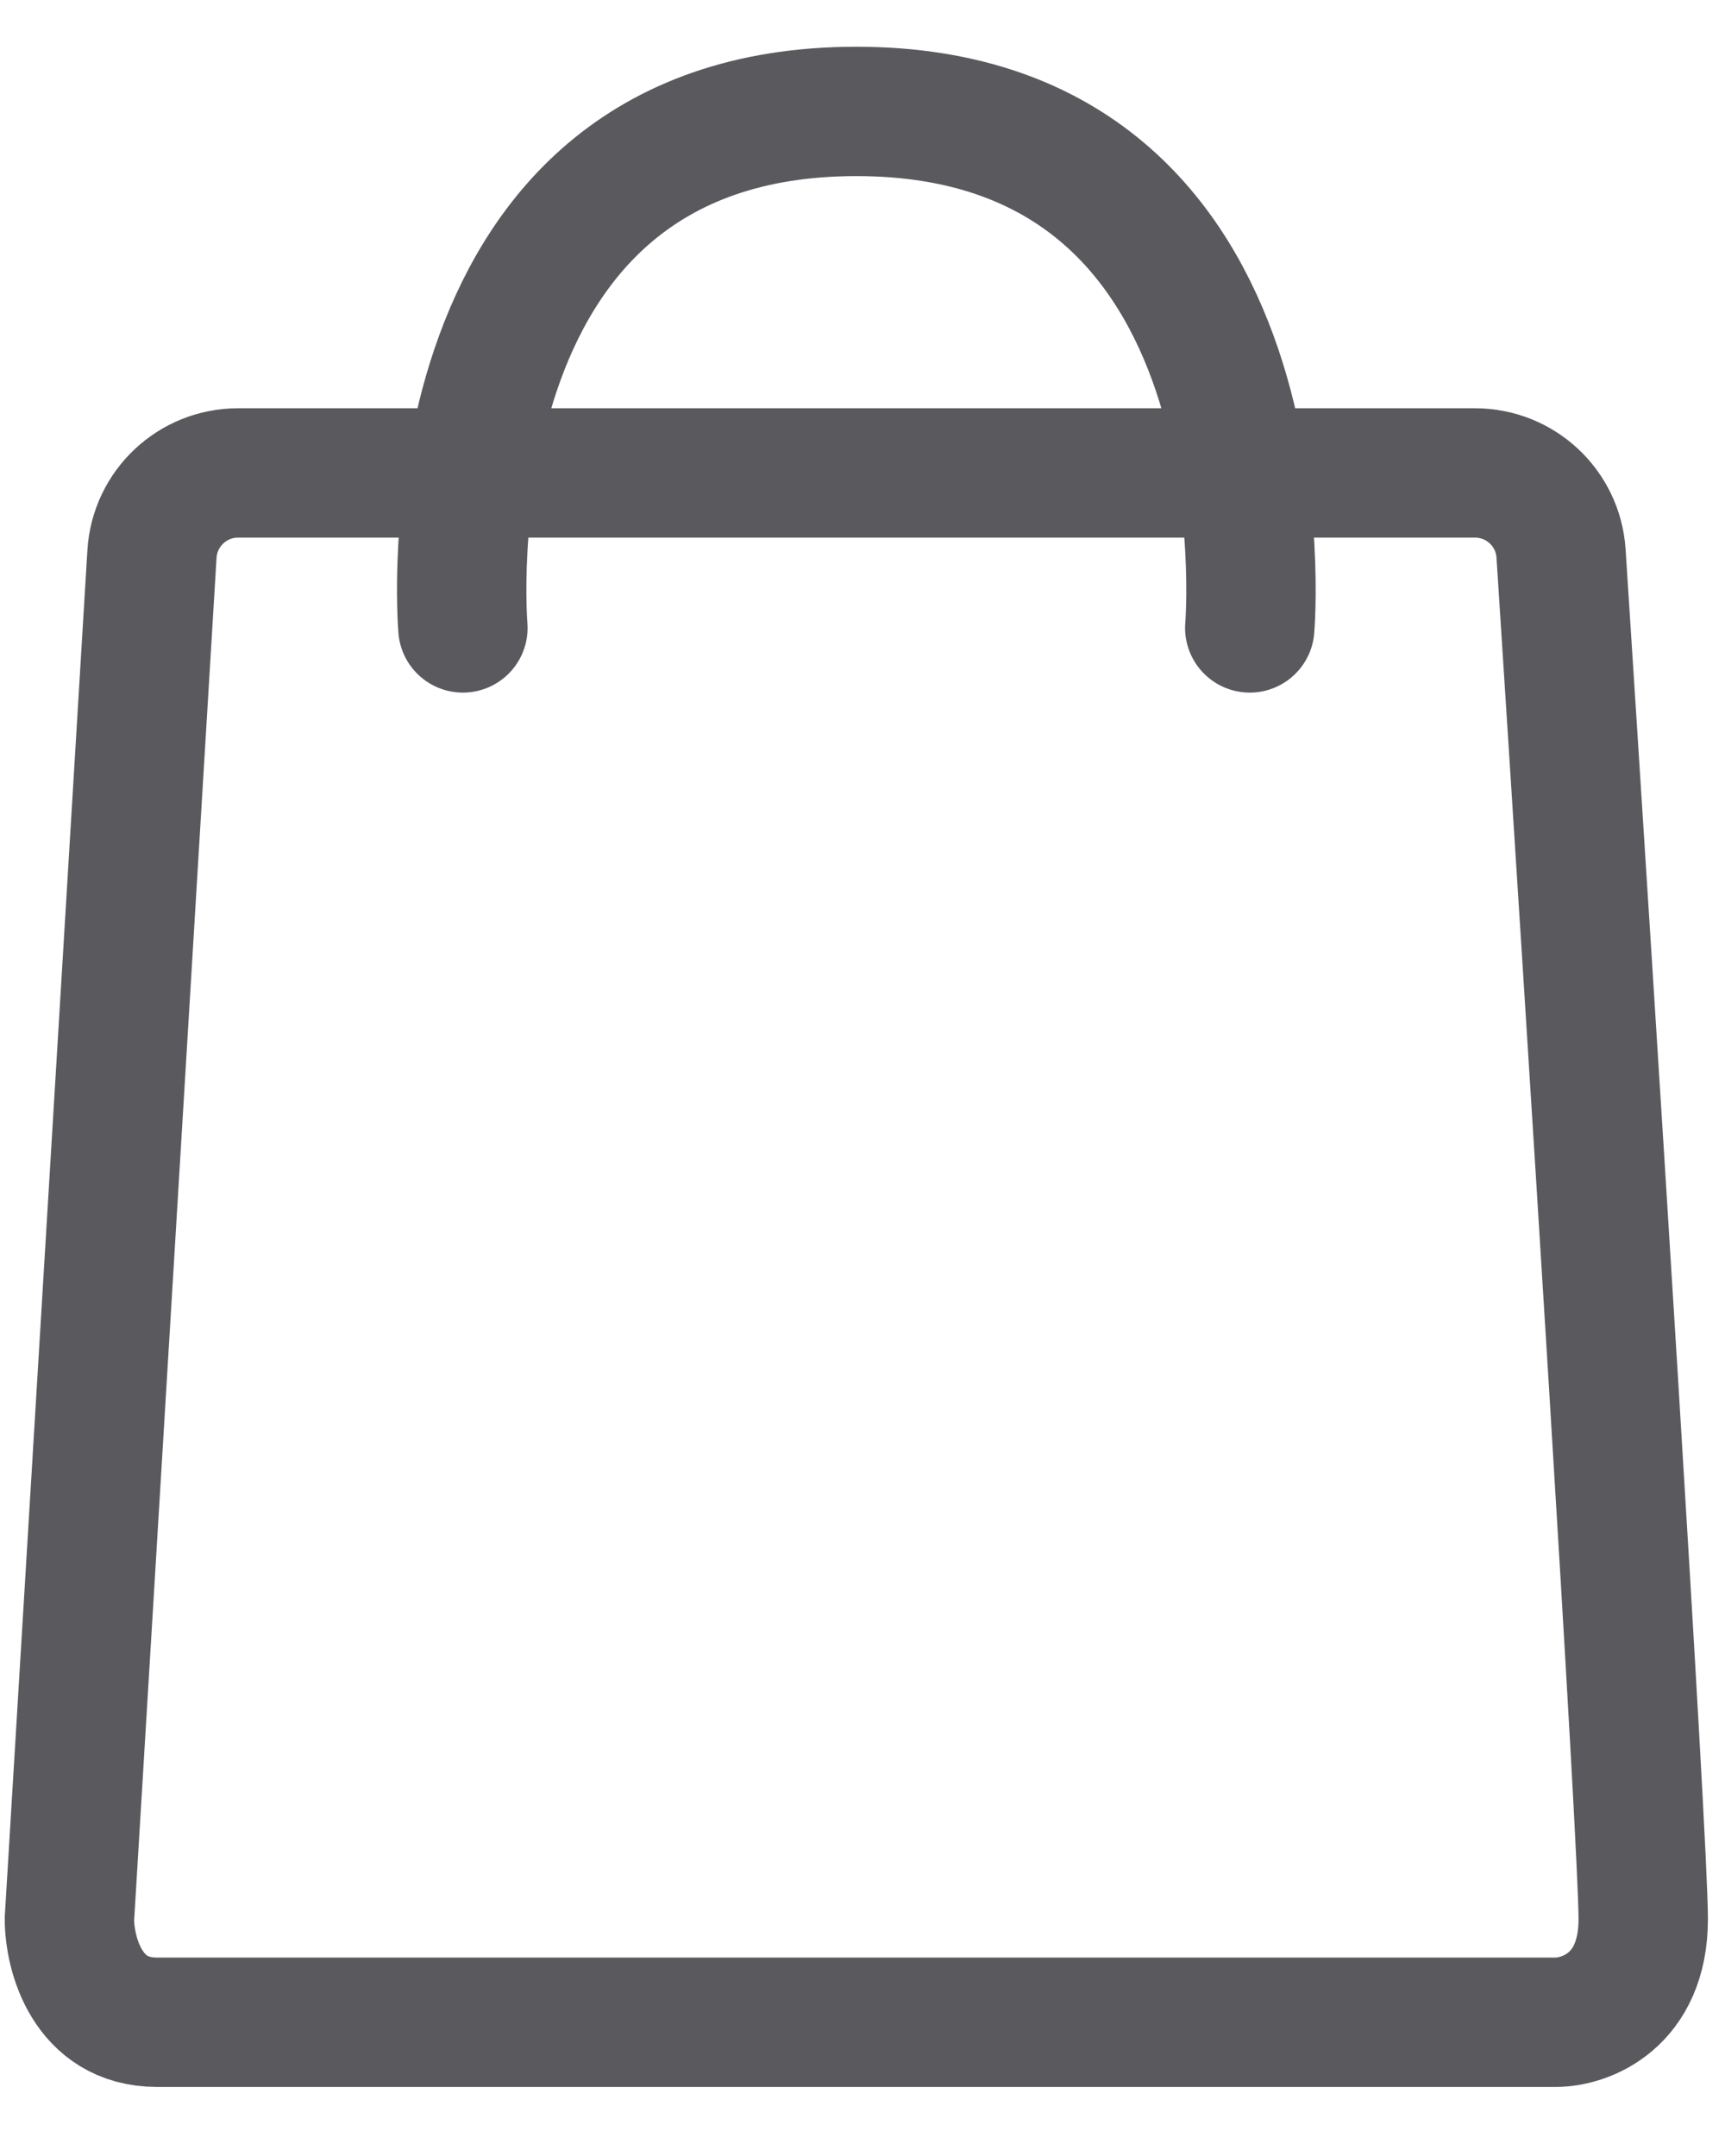 <svg width="20" height="25" viewBox="0 0 20 25" fill="none" xmlns="http://www.w3.org/2000/svg">
<path id="Vector 7" d="M5.367 7.281C5.367 7.281 4.86 1.292 9.928 1.292C14.997 1.292 14.49 7.281 14.49 7.281M0.805 22.251L1.762 6.424C1.794 5.896 2.231 5.484 2.76 5.484H17.101C17.628 5.484 18.064 5.891 18.099 6.417C18.45 11.848 19.052 21.347 19.052 22.251C19.052 23.209 18.376 23.449 18.038 23.449C12.97 23.449 2.63 23.449 1.819 23.449C1.008 23.449 0.805 22.65 0.805 22.251Z" stroke="#5A595D" stroke-width="1.5" stroke-linecap="round"/>
</svg>
